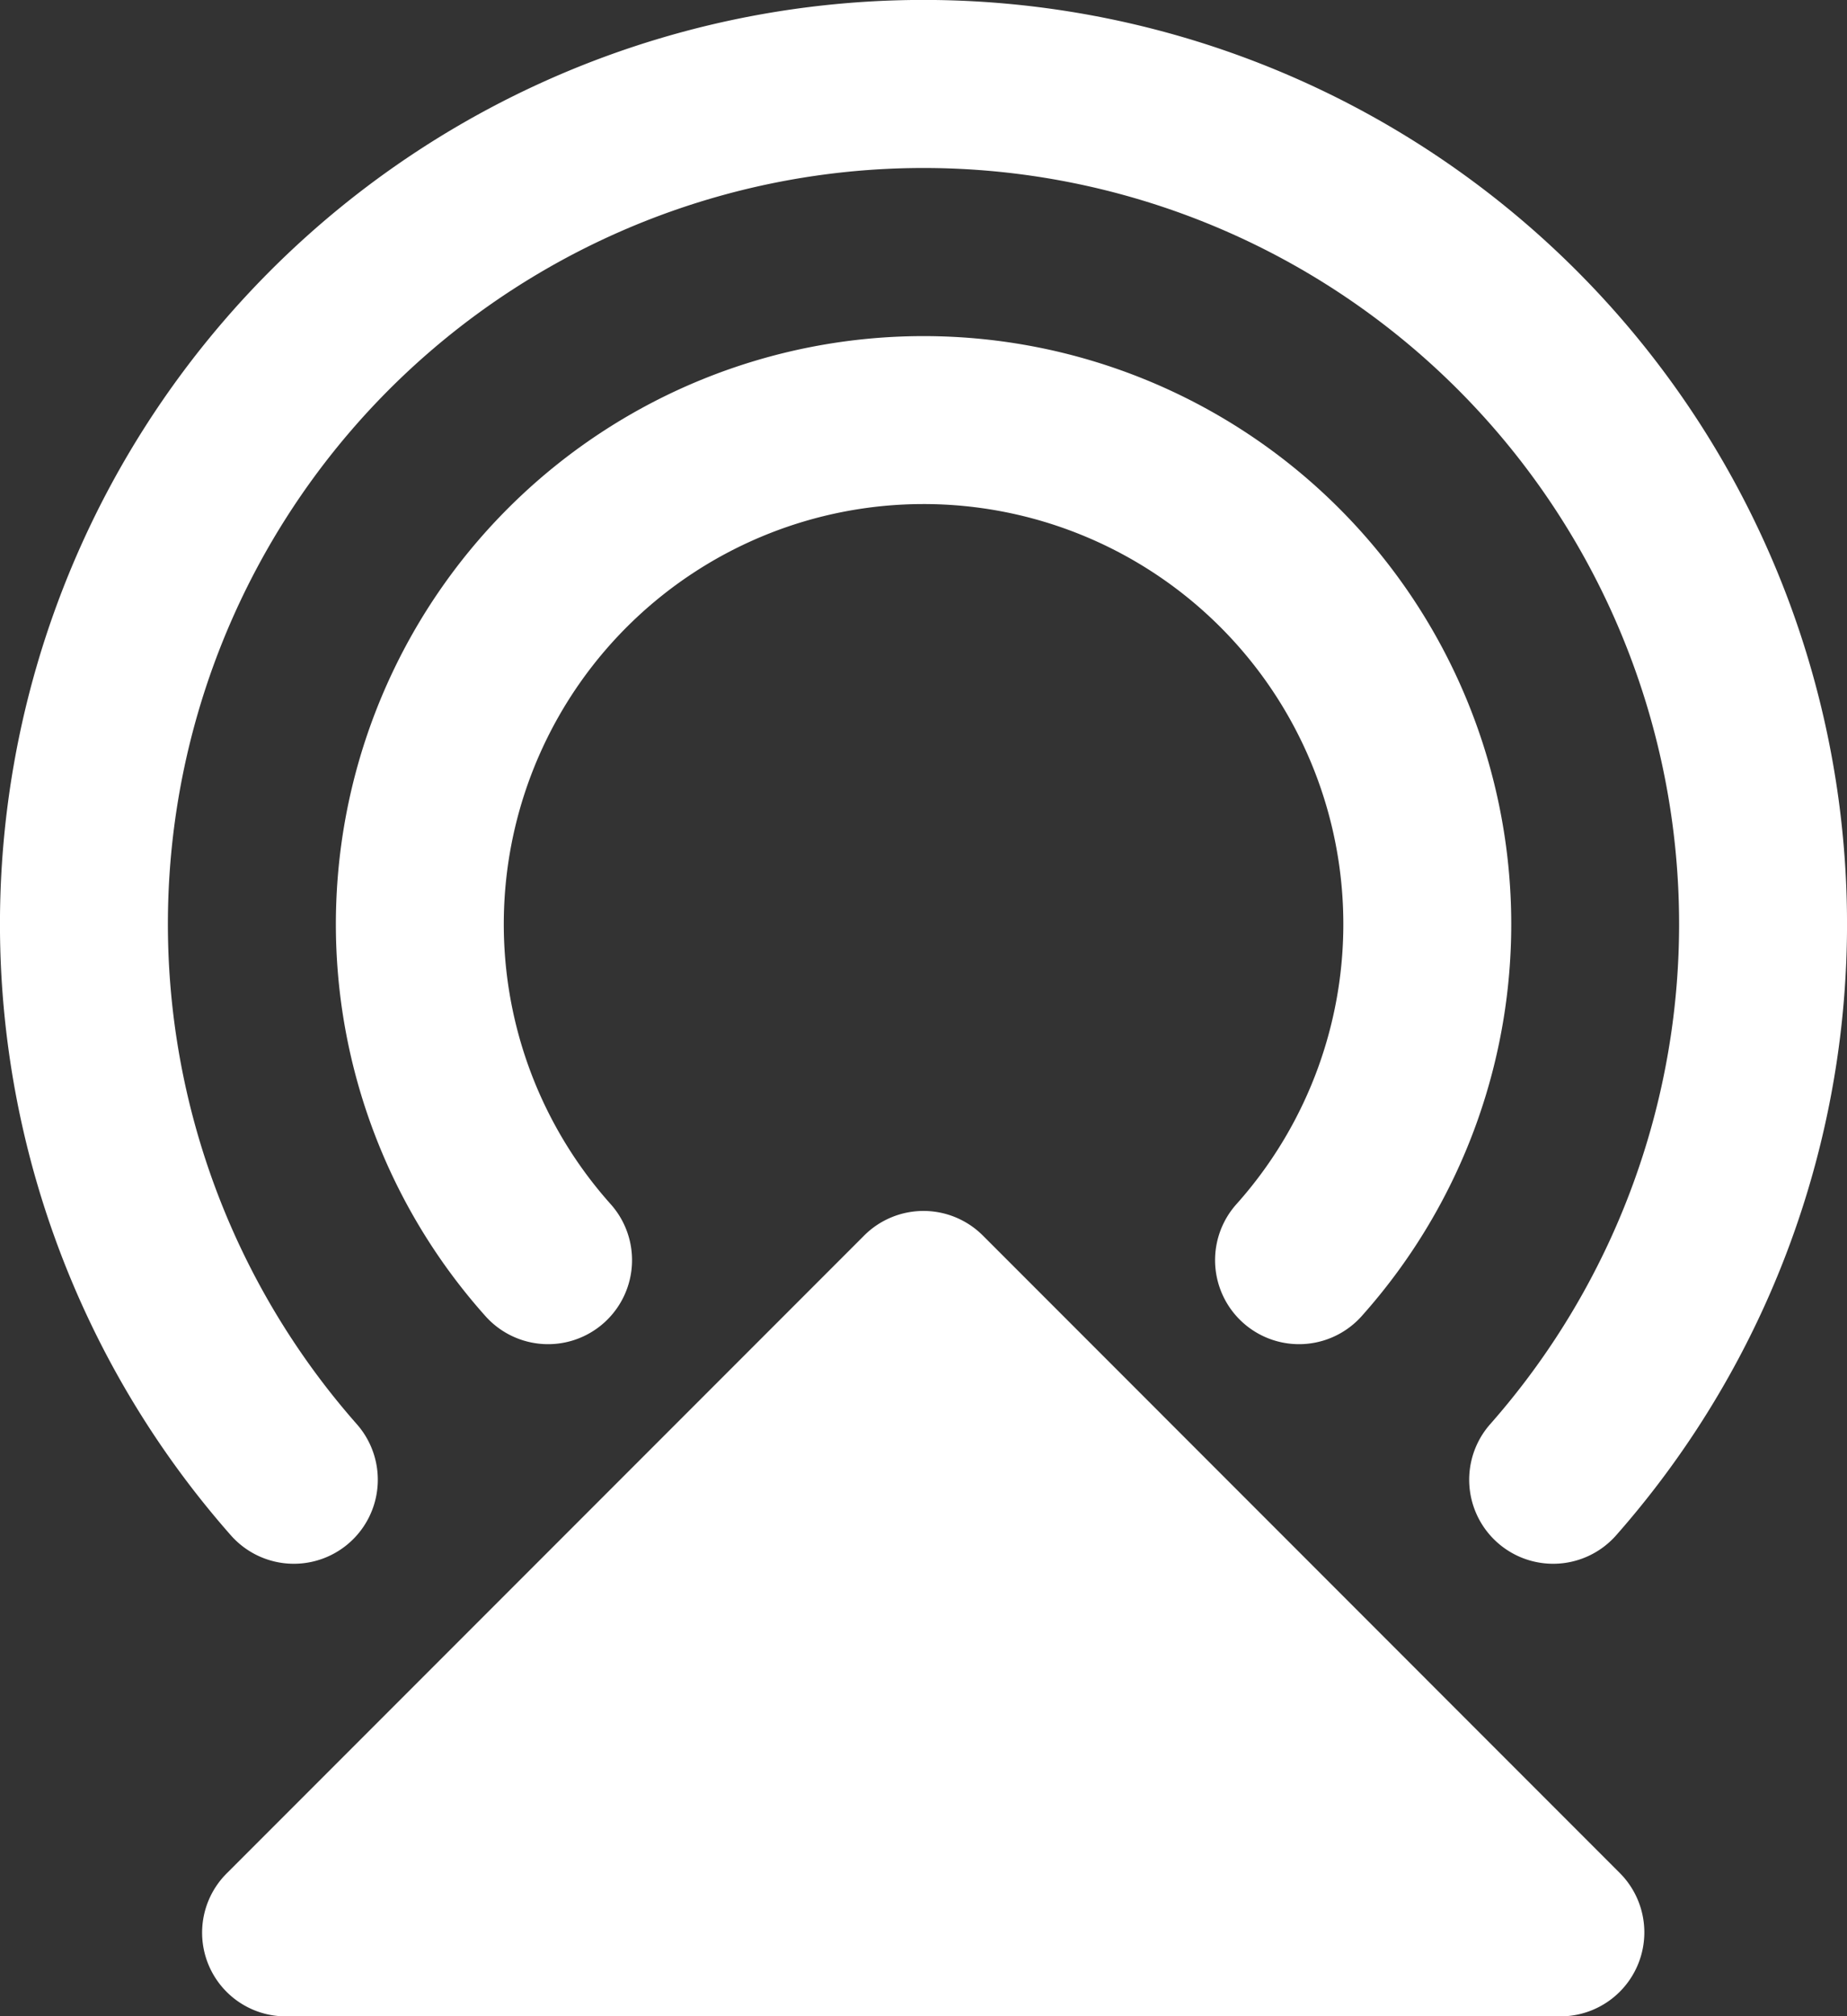 <svg xmlns="http://www.w3.org/2000/svg" width="30.913" height="33.724" viewBox="0 0 30.913 33.724">
  <rect x="0" y="0" width="30.913" height="33.724" fill="#333333" stroke="none"/>
  <g id="运营商-1_3_" data-name="运营商-1(3)" transform="translate(0)">
    <path id="Path_11201" data-name="Path 11201" d="M58.123,2.81a12.646,12.646,0,0,1,9.485,21.011,1.405,1.405,0,0,0,2.108,1.859,15.457,15.457,0,1,0-23.185,0,1.405,1.405,0,0,0,2.108-1.859A12.646,12.646,0,0,1,58.123,2.81Z" transform="translate(-42.667)" fill="#fff"/>
    <path id="Path_11202" data-name="Path 11202" d="M223.188,173.492a7.026,7.026,0,0,0-5.237,11.709,1.405,1.405,0,1,1-2.094,1.875,9.836,9.836,0,1,1,14.663,0,1.405,1.405,0,1,1-2.094-1.875,7.026,7.026,0,0,0-5.238-11.709Z" transform="translate(-207.731 -165.061)" fill="#fff"/>
    <path id="Path_11203" data-name="Path 11203" d="M158.641,615.418a1.405,1.405,0,0,0-1.987,0l-10.66,10.66a1.4,1.4,0,0,0,.993,2.4h21.319a1.405,1.405,0,0,0,.993-2.4Z" transform="translate(-142.191 -594.752)" fill="#fff"/>
  </g>
</svg>
